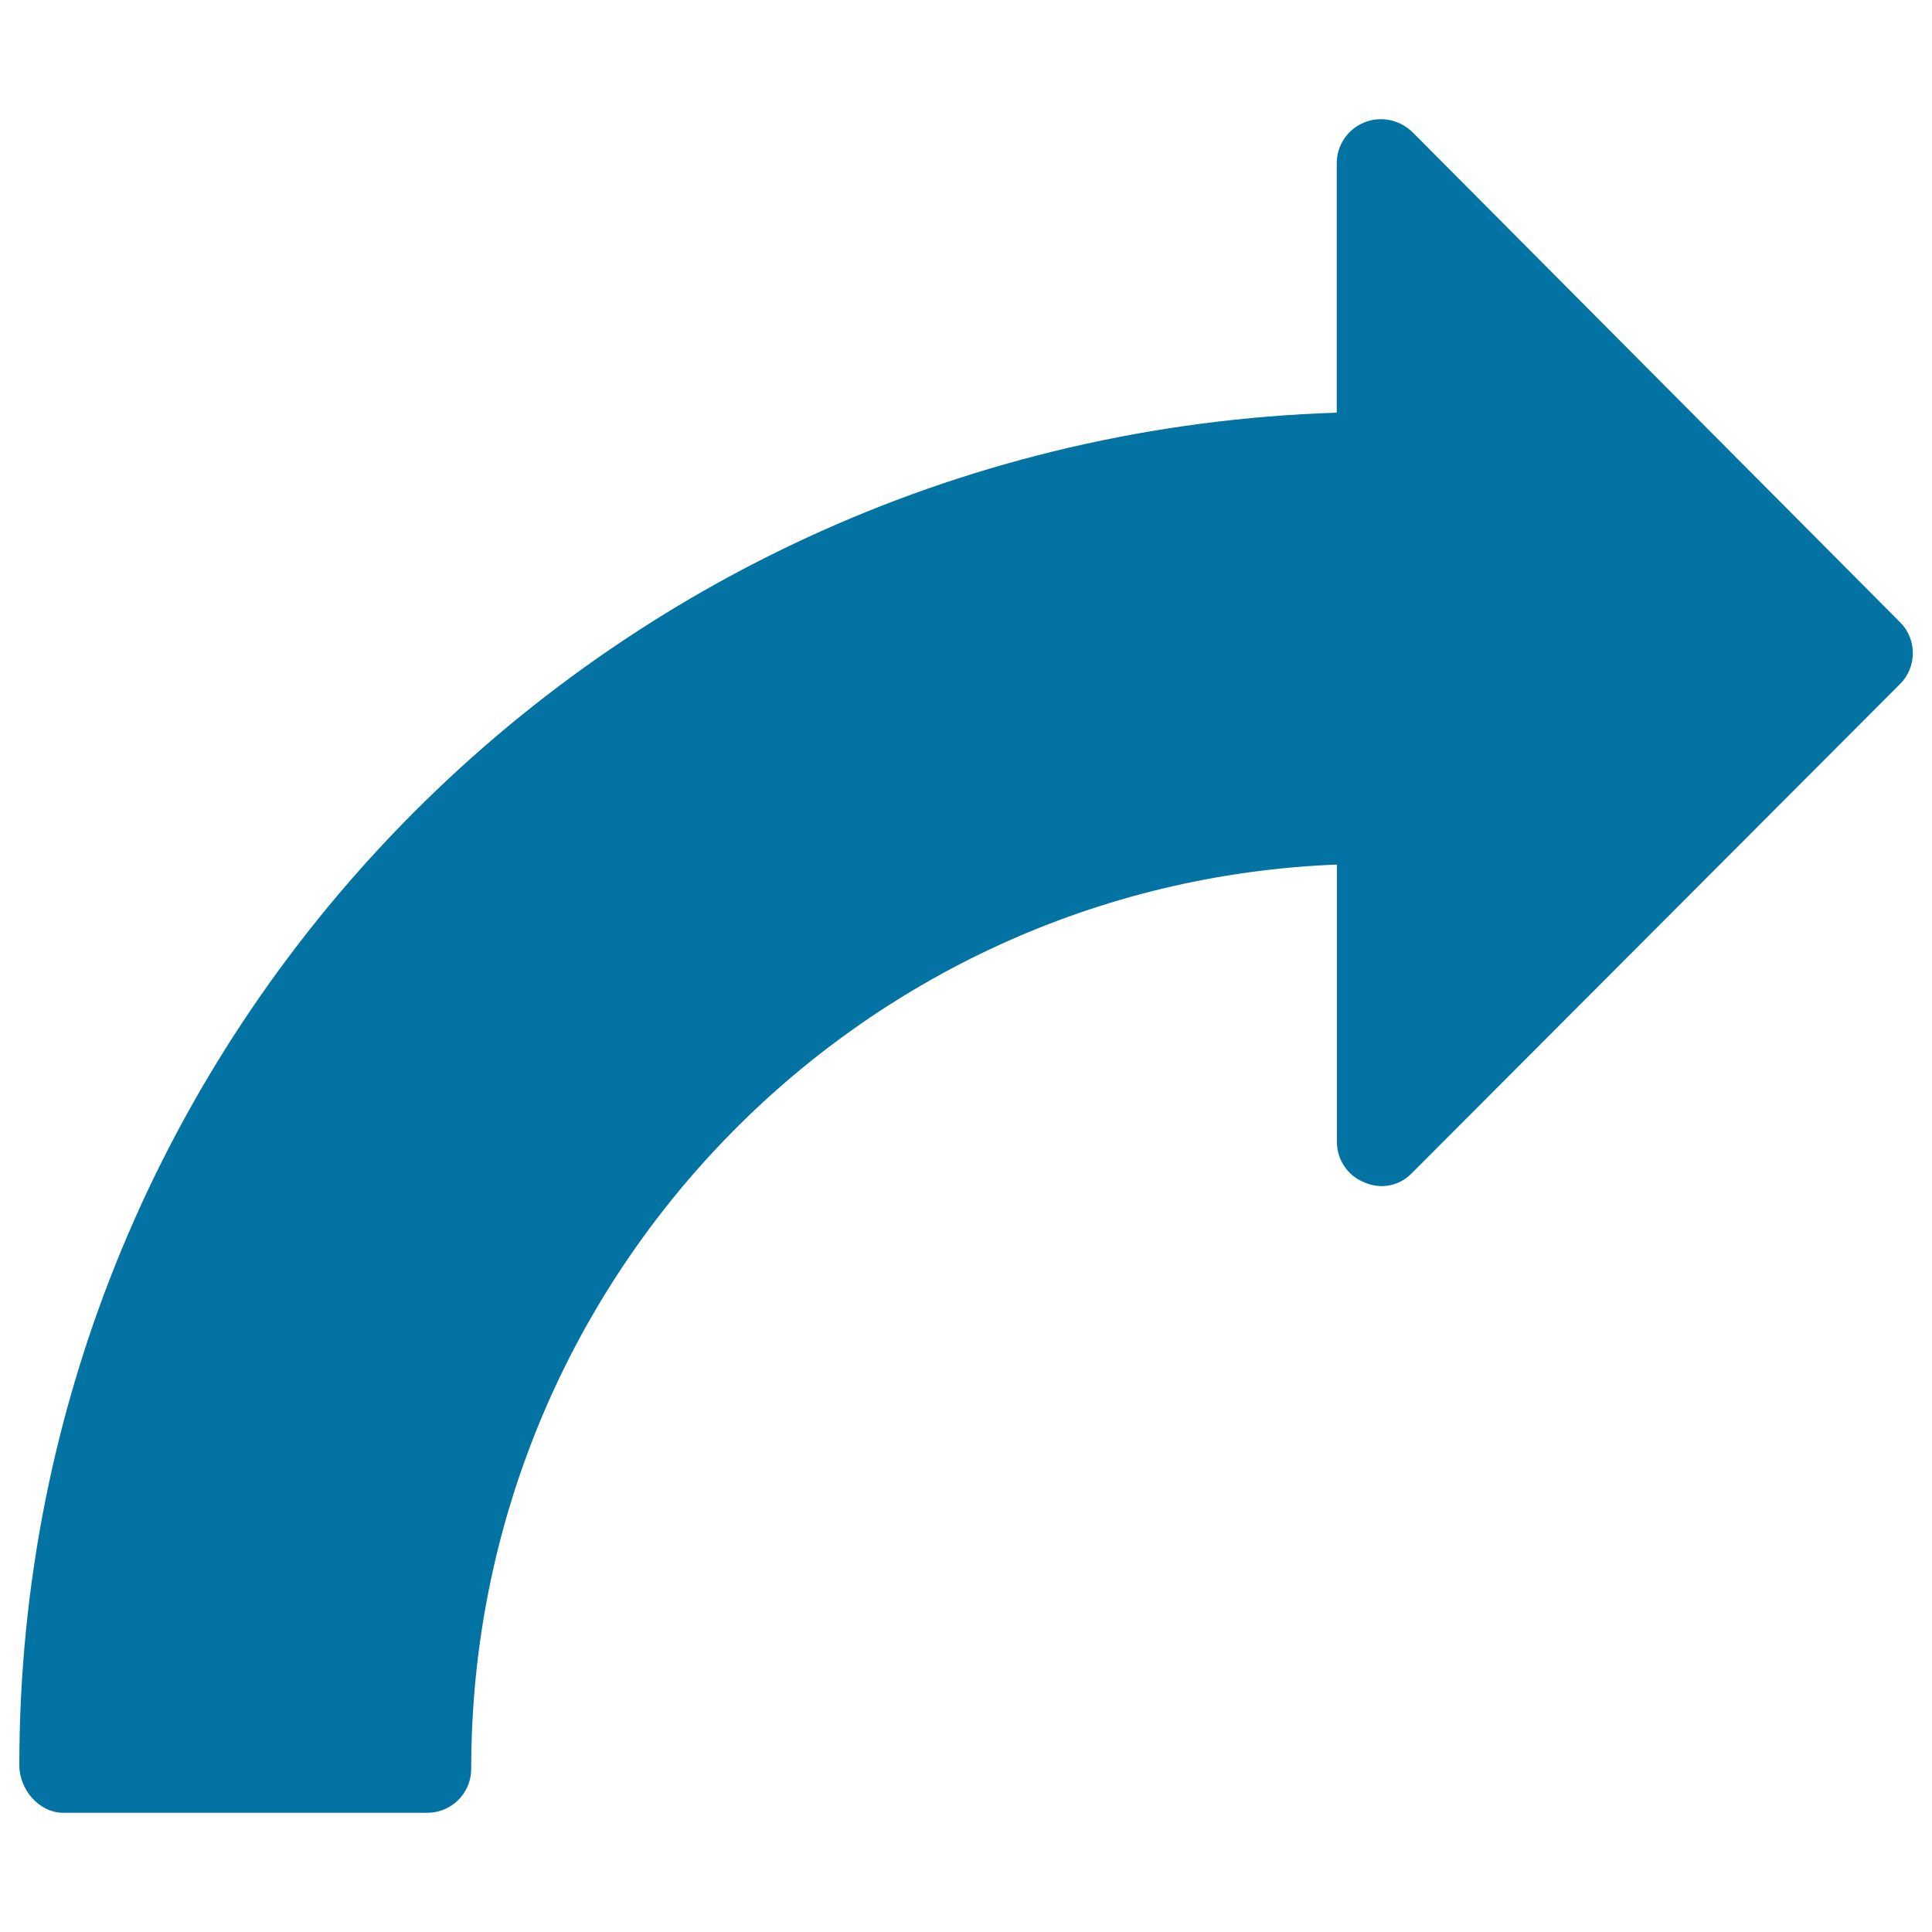 <svg xmlns="http://www.w3.org/2000/svg" viewBox="0 0 1000 1000" style="fill:#0273a2">
<title>Turn Right Arrow SVG icon</title>
<g><path d="M10,913.7c0-378.6,302-687.9,681.9-700.1V84.5c0-9.3,5.6-17.6,14.2-21.1c8.4-3.5,18.2-1.5,24.9,4.9l252.5,253.8c8.8,8.8,8.8,23.2-0.1,32l-252.5,253c-6.5,6.8-16.2,8.7-24.7,4.9c-8.5-3.3-14.2-11.6-14.2-20.8V447.5c-248.7,9.7-448.1,215.2-448.1,468c0,12.7-10.2,22.8-22.8,22.8H32.7C20.1,938.2,10,926.2,10,913.7z"/></g>
</svg>